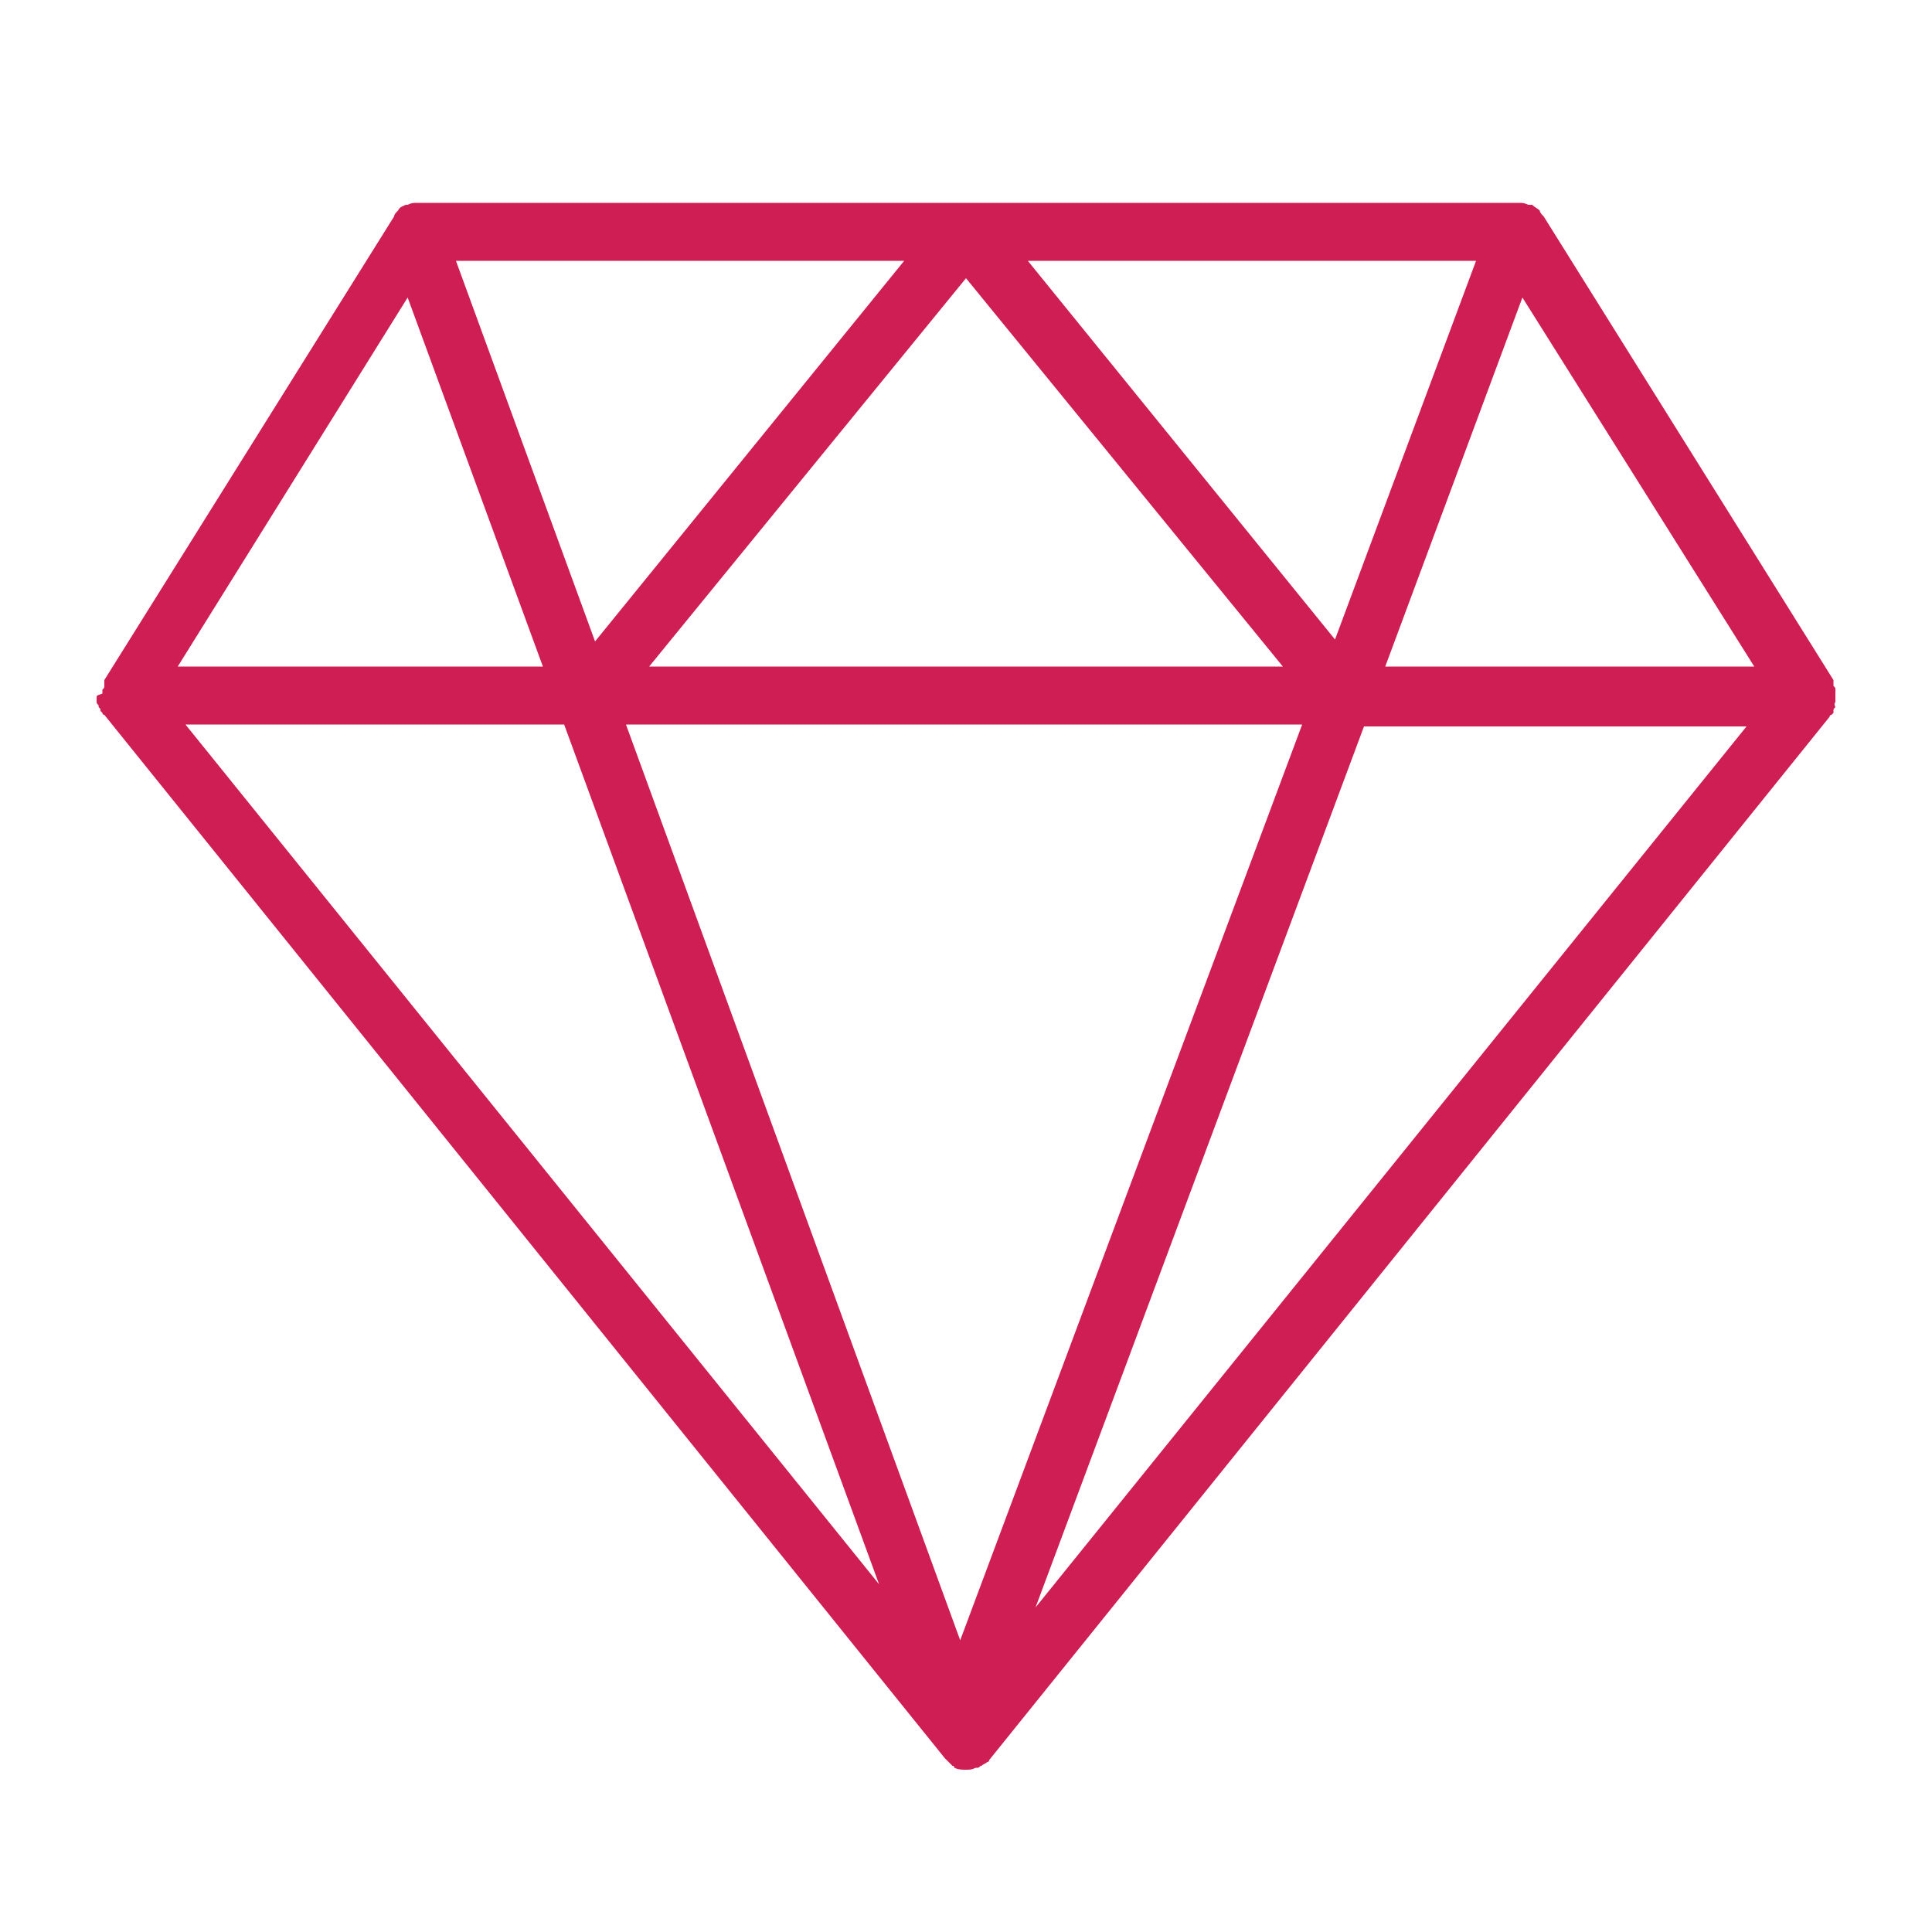 <?xml version="1.0" encoding="UTF-8"?>
<!-- Generator: Adobe Illustrator 27.4.1, SVG Export Plug-In . SVG Version: 6.00 Build 0)  -->
<svg xmlns="http://www.w3.org/2000/svg" xmlns:xlink="http://www.w3.org/1999/xlink" version="1.1" id="Layer_1" x="0px" y="0px" width="100px" height="100px" viewBox="0 0 100 100" style="enable-background:new 0 0 100 100;" xml:space="preserve">
<style type="text/css">
	.st0{fill:#CE1E53;}
</style>
<path class="st0" d="M-23.6,168.2l-44.1-38c-0.5-0.4-1.1-0.5-1.7-0.1c-0.5,0.3-0.9,1-0.9,1.8v35.6l-43.1-37.2  c-0.5-0.4-1.1-0.5-1.7-0.1c-0.5,0.3-0.9,1-0.9,1.8v76c0,0.7,0.3,1.4,0.9,1.8c0.2,0.1,0.5,0.2,0.8,0.2c0.3,0,0.7-0.1,0.9-0.4  l43.1-37.2v35.6c0,0.7,0.3,1.4,0.9,1.8c0.2,0.1,0.5,0.2,0.8,0.2c0.3,0,0.7-0.1,0.9-0.4l44.1-38c0.4-0.4,0.7-1,0.7-1.6  S-23.1,168.6-23.6,168.2z M-112.6,204v-68.2l39.6,34.1L-112.6,204z M-66.9,204v-68.3l39.6,34.1L-66.9,204z"></path>
<g>
	<path class="st0" d="M-48.9,41.8V22.6C-48.9,11.8-58.5,3-70.2,3s-21.3,8.8-21.3,19.5v19.2h-15.3v43.8V99h75V85.6V41.8H-48.9z    M-88.1,22.6c0-8.9,8-16.2,17.9-16.2c9.9,0,17.9,7.3,17.9,16.2v19.2h-35.8V22.6z M-35.3,95.7h-68.2v-6.7h68.2V95.7z M-35.3,85.6   h-68.2V45.1h11.9h42.6h13.6V85.6z"></path>
	<path class="st0" d="M-69.4,55.2c-3.8,0-6.8,3-6.8,6.7v10.1c0,3.7,3.1,6.7,6.8,6.7s6.8-3,6.8-6.7V62   C-62.6,58.3-65.6,55.2-69.4,55.2z M-66,72.1c0,1.9-1.5,3.4-3.4,3.4c-1.9,0-3.4-1.5-3.4-3.4V62c0-1.9,1.5-3.4,3.4-3.4   c1.9,0,3.4,1.5,3.4,3.4V72.1z"></path>
</g>
<path class="st0" d="M95,36.3c0-0.1,0-0.1,0-0.2c0-0.1,0-0.1,0-0.2c0-0.1,0-0.1,0-0.2c0-0.1,0-0.1-0.1-0.2c0,0,0-0.1,0-0.1  c0,0,0,0,0-0.1c0,0,0-0.1,0-0.1l-15-24c-0.1-0.1-0.2-0.2-0.2-0.3c0,0,0,0,0,0c-0.1-0.1-0.3-0.2-0.4-0.3c0,0,0,0-0.1,0c0,0,0,0-0.1,0  c-0.2-0.1-0.3-0.1-0.5-0.1h-57c-0.2,0-0.3,0-0.5,0.1c0,0,0,0,0,0c0,0,0,0-0.1,0c-0.2,0.1-0.3,0.1-0.4,0.3c0,0,0,0,0,0  c-0.1,0.1-0.2,0.2-0.2,0.3l-15,24c0,0,0,0.1,0,0.1c0,0,0,0,0,0.1c0,0,0,0.1,0,0.1c0,0.1,0,0.1-0.1,0.2c0,0.1,0,0.1,0,0.2  C5,36,5,36,5,36.1c0,0.1,0,0.1,0,0.2c0,0.1,0,0.1,0.1,0.2c0,0.1,0,0.1,0.1,0.2c0,0,0,0.1,0,0.1c0,0,0.1,0.1,0.1,0.1  c0,0,0,0.1,0.1,0.1l43.5,54c0,0,0,0,0,0l0,0c0,0,0,0,0,0c0.1,0.1,0.3,0.3,0.4,0.4c0,0,0.1,0,0.1,0.1c0.2,0.1,0.4,0.1,0.6,0.1  c0.2,0,0.3,0,0.5-0.1c0,0,0,0,0.1,0c0.1,0,0.1-0.1,0.2-0.1c0.1-0.1,0.2-0.1,0.3-0.2c0,0,0.1,0,0.1-0.1l43.5-54c0,0,0-0.1,0.1-0.1  c0,0,0.1-0.1,0.1-0.1c0,0,0-0.1,0-0.1c0-0.1,0-0.1,0.1-0.2C94.9,36.4,95,36.4,95,36.3z M53.2,13.5h23.2l-7.3,19.6L53.2,13.5z   M66.4,34.5H33.6L50,14.4L66.4,34.5z M30.8,33.2l-7.2-19.7h23.2L30.8,33.2z M67.4,37.5L49.7,84.9L32.4,37.5H67.4z M78.8,15.4  l12,19.1H71.7L78.8,15.4z M21.1,15.4l7,19.1H9.2L21.1,15.4z M29.2,37.5L45.5,82L9.6,37.5H29.2z M53.6,83.2l17-45.6h19.8L53.6,83.2z"></path>
<g>
	<path class="st0" d="M20.7,147c5.2,0,9.5-3.7,10.3-8.6h57.9c0.8,0,1.5-0.6,1.5-1.4c0-0.8-0.7-1.4-1.5-1.4H30.9   c-0.7-4.8-5-8.6-10.3-8.6c-5.7,0-10.4,4.5-10.4,10C10.3,142.5,14.9,147,20.7,147z M20.7,129.9c4.1,0,7.4,3.2,7.4,7.1   c0,3.9-3.3,7.1-7.4,7.1s-7.4-3.2-7.4-7.1C13.3,133.1,16.6,129.9,20.7,129.9z"></path>
	<path class="st0" d="M79.9,187c-5.2,0-9.5,3.7-10.3,8.6H11.8c-0.8,0-1.5,0.6-1.5,1.4c0,0.8,0.7,1.4,1.5,1.4h57.9   c0.7,4.8,5,8.6,10.3,8.6c5.7,0,10.4-4.5,10.4-10C90.3,191.5,85.6,187,79.9,187z M79.9,204.1c-4.1,0-7.4-3.2-7.4-7.1   c0-3.9,3.3-7.1,7.4-7.1s7.4,3.2,7.4,7.1C87.3,200.9,84,204.1,79.9,204.1z"></path>
	<path class="st0" d="M88.8,165.6H61.2c-0.6-5.1-5.1-9.2-10.6-9.2s-10,4-10.6,9.2H11.8c-0.8,0-1.5,0.6-1.5,1.4   c0,0.8,0.7,1.4,1.5,1.4h28.3c0.9,4.9,5.2,8.6,10.5,8.6s9.7-3.7,10.5-8.6h27.7c0.8,0,1.5-0.6,1.5-1.4   C90.3,166.2,89.6,165.6,88.8,165.6z M50.6,174.1c-4.3,0-7.7-3.3-7.7-7.4c0-4.1,3.5-7.4,7.7-7.4s7.7,3.3,7.7,7.4   C58.3,170.8,54.9,174.1,50.6,174.1z"></path>
</g>
</svg>
